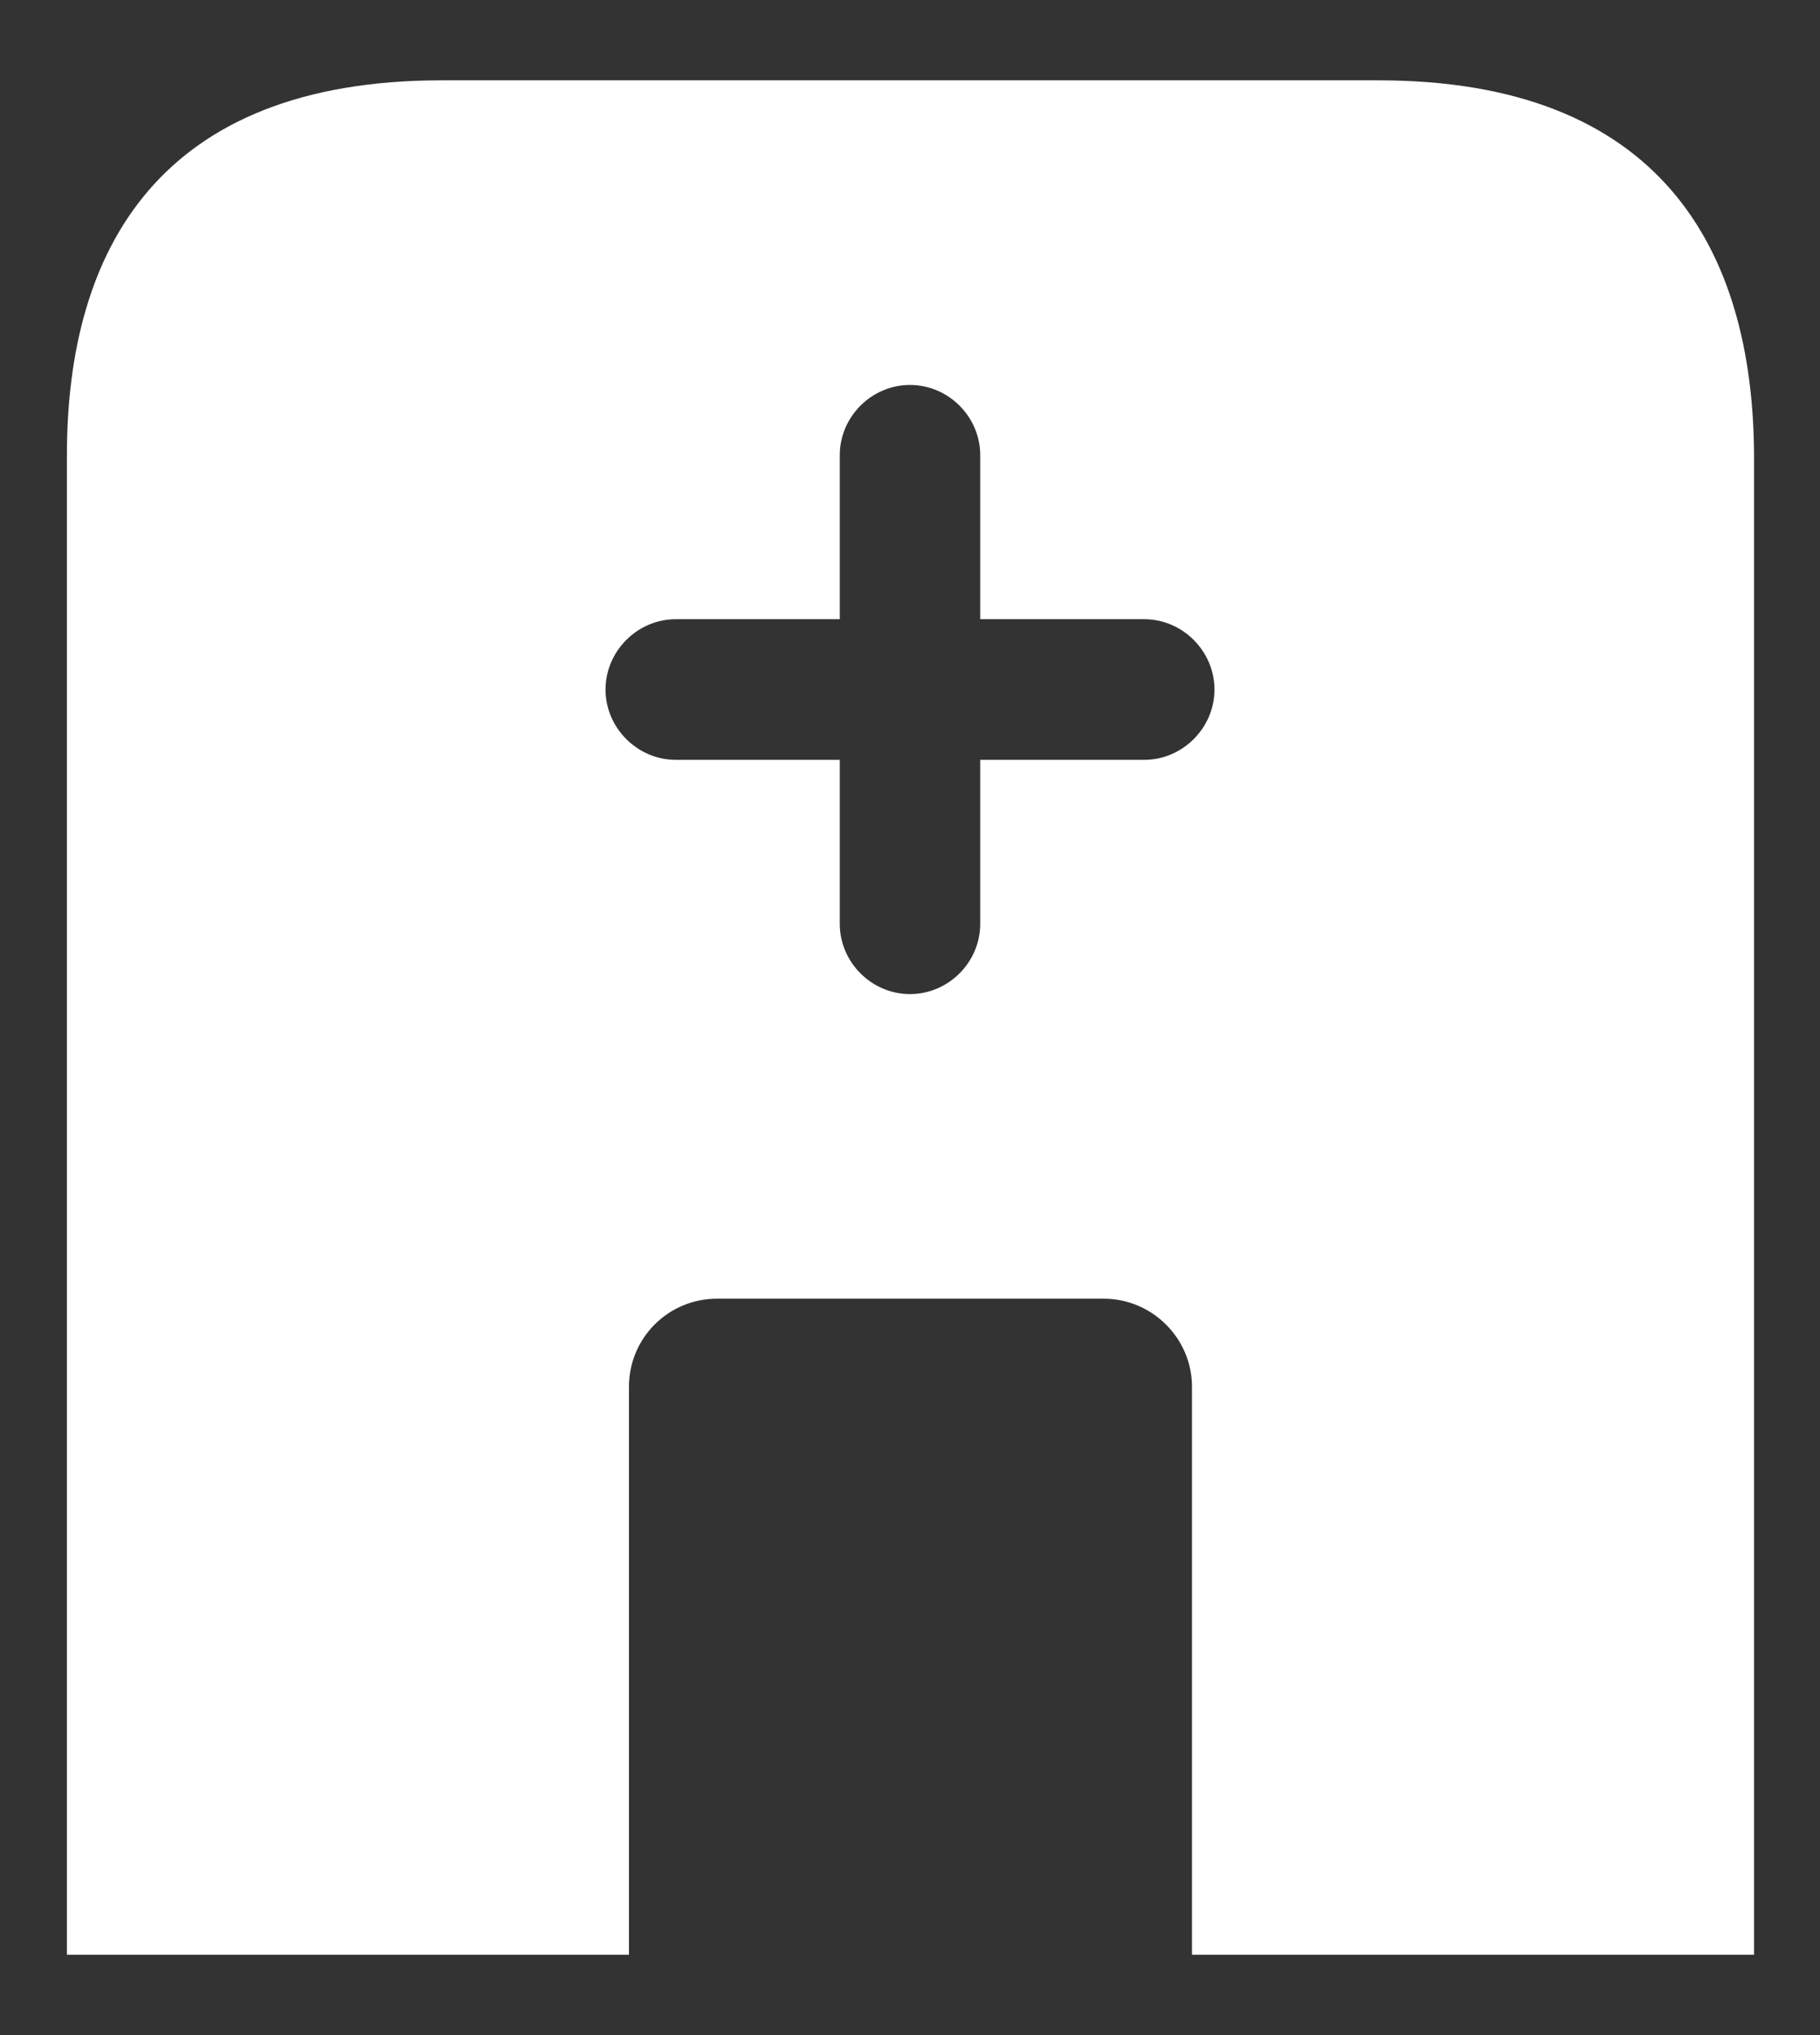 <svg width="17" height="19" viewBox="0 0 17 19" fill="none" xmlns="http://www.w3.org/2000/svg">
<rect x="0" y="0" width="17" height="19" fill="#333333" stroke="none"/>
<path d="M12.875 0.75H4.125C1.5 0.75 0.625 2.316 0.625 4.25V18.25H5.875V12.947C5.875 12.492 6.242 12.125 6.697 12.125H10.311C10.758 12.125 11.134 12.492 11.134 12.947V18.25H16.384V4.25C16.375 2.316 15.5 0.75 12.875 0.75ZM10.688 7.094H9.156V8.625C9.156 8.984 8.859 9.281 8.5 9.281C8.141 9.281 7.844 8.984 7.844 8.625V7.094H6.312C5.954 7.094 5.656 6.796 5.656 6.438C5.656 6.079 5.954 5.781 6.312 5.781H7.844V4.25C7.844 3.891 8.141 3.594 8.5 3.594C8.859 3.594 9.156 3.891 9.156 4.25V5.781H10.688C11.046 5.781 11.344 6.079 11.344 6.438C11.344 6.796 11.046 7.094 10.688 7.094Z" fill="white"/>
</svg>
